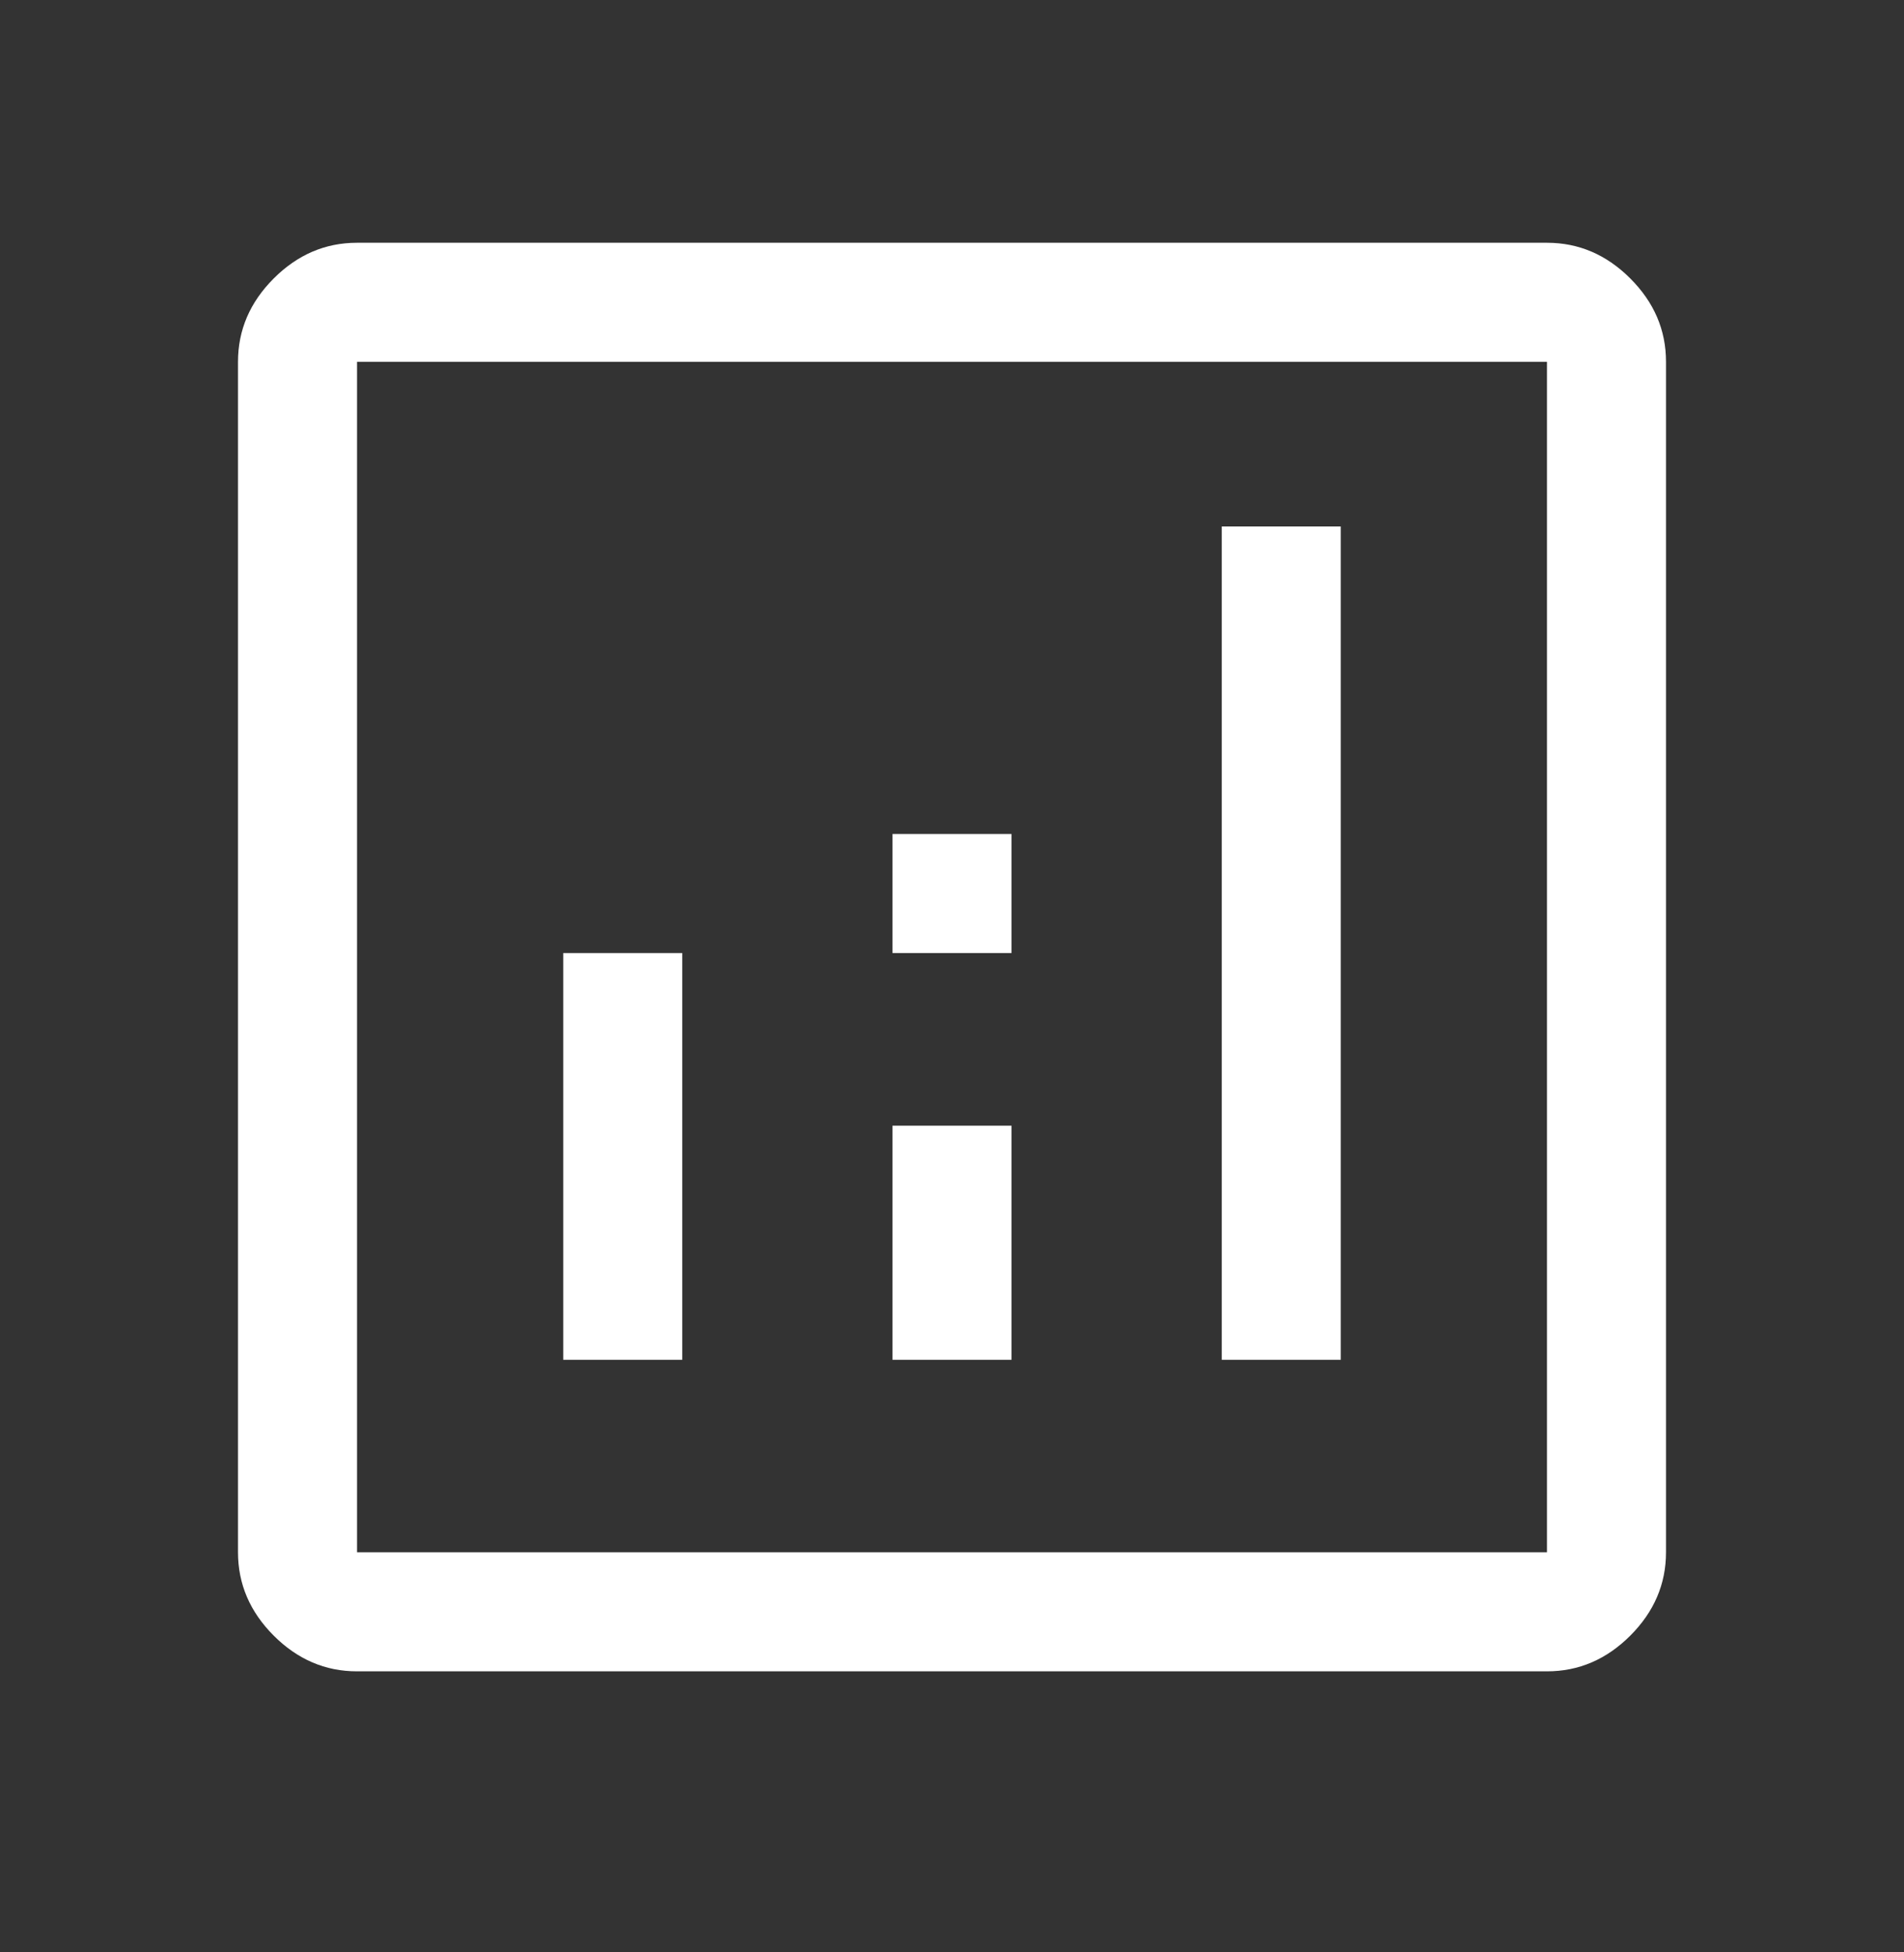 <svg xmlns="http://www.w3.org/2000/svg" width="40" height="41" fill="none" viewBox="0 0 40 41">
  <rect x="0" y="0" width="40" height="41" fill="#333333" stroke="none"/>
  <path fill="#fff" d="M11.833 28.556h2.5v-8.542h-2.5v8.542Zm13.834 0h2.5v-17.5h-2.5v17.5Zm-6.917 0h2.5v-4.917h-2.5v4.917Zm0-8.542h2.5v-2.5h-2.5v2.5ZM7.5 35.098c-.667 0-1.25-.25-1.75-.75S5 33.264 5 32.598v-25c0-.667.25-1.25.75-1.75s1.083-.75 1.75-.75h25c.667 0 1.25.25 1.75.75S35 6.93 35 7.598v25c0 .666-.25 1.25-.75 1.75s-1.083.75-1.75.75h-25Zm0-2.5h25v-25h-25v25Z"/>
</svg>
